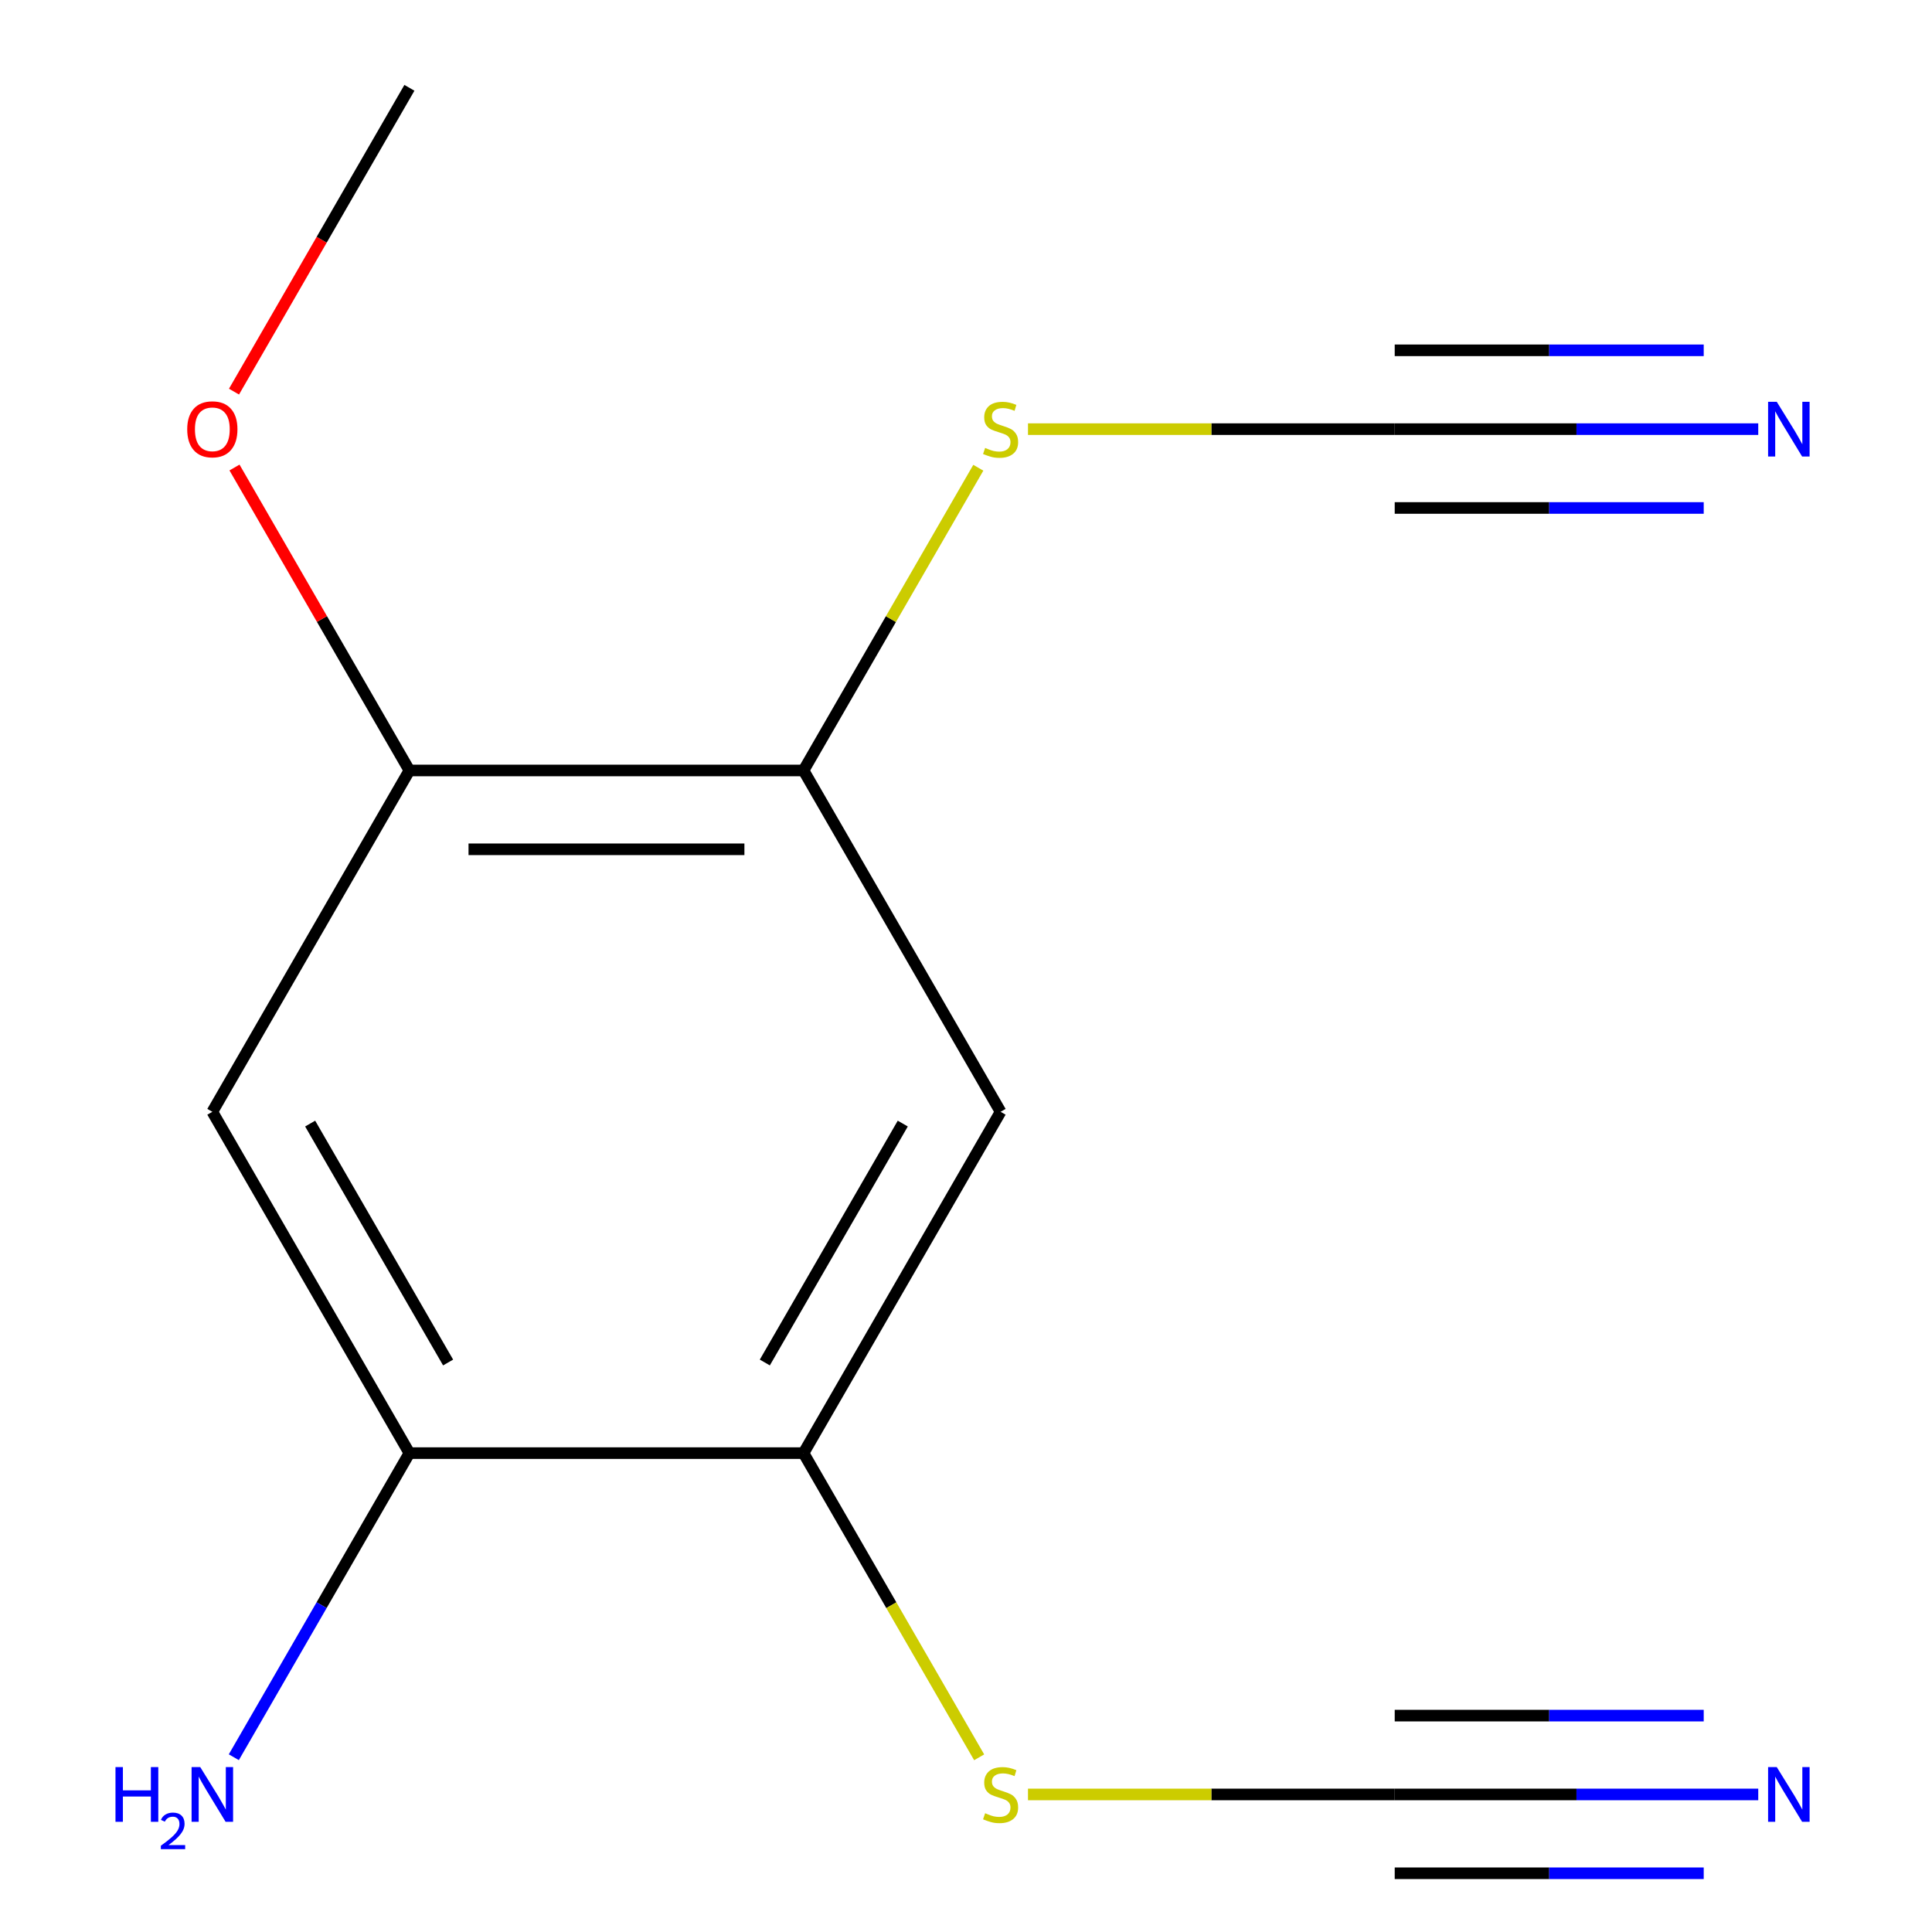 <?xml version='1.0' encoding='iso-8859-1'?>
<svg version='1.1' baseProfile='full'
              xmlns='http://www.w3.org/2000/svg'
                      xmlns:rdkit='http://www.rdkit.org/xml'
                      xmlns:xlink='http://www.w3.org/1999/xlink'
                  xml:space='preserve'
width='1000px' height='1000px' viewBox='0 0 1000 1000'>
<!-- END OF HEADER -->
<rect style='opacity:1.0;fill:#FFFFFF;stroke:none' width='1000' height='1000' x='0' y='0'> </rect>
<path class='bond-3' d='M 721.905,928.801 L 815.985,928.801' style='fill:none;fill-rule:evenodd;stroke:#000000;stroke-width:6px;stroke-linecap:butt;stroke-linejoin:miter;stroke-opacity:1' />
<path class='bond-3' d='M 815.985,928.801 L 910.065,928.801' style='fill:none;fill-rule:evenodd;stroke:#0000FF;stroke-width:6px;stroke-linecap:butt;stroke-linejoin:miter;stroke-opacity:1' />
<path class='bond-3' d='M 721.905,969.601 L 801.873,969.601' style='fill:none;fill-rule:evenodd;stroke:#000000;stroke-width:6px;stroke-linecap:butt;stroke-linejoin:miter;stroke-opacity:1' />
<path class='bond-3' d='M 801.873,969.601 L 881.841,969.601' style='fill:none;fill-rule:evenodd;stroke:#0000FF;stroke-width:6px;stroke-linecap:butt;stroke-linejoin:miter;stroke-opacity:1' />
<path class='bond-3' d='M 721.905,888.001 L 801.873,888.001' style='fill:none;fill-rule:evenodd;stroke:#000000;stroke-width:6px;stroke-linecap:butt;stroke-linejoin:miter;stroke-opacity:1' />
<path class='bond-3' d='M 801.873,888.001 L 881.841,888.001' style='fill:none;fill-rule:evenodd;stroke:#0000FF;stroke-width:6px;stroke-linecap:butt;stroke-linejoin:miter;stroke-opacity:1' />
<path class='bond-10' d='M 721.905,928.801 L 626.995,928.801' style='fill:none;fill-rule:evenodd;stroke:#000000;stroke-width:6px;stroke-linecap:butt;stroke-linejoin:miter;stroke-opacity:1' />
<path class='bond-10' d='M 626.995,928.801 L 532.085,928.801' style='fill:none;fill-rule:evenodd;stroke:#CCCC00;stroke-width:6px;stroke-linecap:butt;stroke-linejoin:miter;stroke-opacity:1' />
<path class='bond-0' d='M 721.905,222.124 L 626.995,222.124' style='fill:none;fill-rule:evenodd;stroke:#000000;stroke-width:6px;stroke-linecap:butt;stroke-linejoin:miter;stroke-opacity:1' />
<path class='bond-0' d='M 626.995,222.124 L 532.085,222.124' style='fill:none;fill-rule:evenodd;stroke:#CCCC00;stroke-width:6px;stroke-linecap:butt;stroke-linejoin:miter;stroke-opacity:1' />
<path class='bond-4' d='M 721.905,222.124 L 815.985,222.124' style='fill:none;fill-rule:evenodd;stroke:#000000;stroke-width:6px;stroke-linecap:butt;stroke-linejoin:miter;stroke-opacity:1' />
<path class='bond-4' d='M 815.985,222.124 L 910.065,222.124' style='fill:none;fill-rule:evenodd;stroke:#0000FF;stroke-width:6px;stroke-linecap:butt;stroke-linejoin:miter;stroke-opacity:1' />
<path class='bond-4' d='M 721.905,262.924 L 801.873,262.924' style='fill:none;fill-rule:evenodd;stroke:#000000;stroke-width:6px;stroke-linecap:butt;stroke-linejoin:miter;stroke-opacity:1' />
<path class='bond-4' d='M 801.873,262.924 L 881.841,262.924' style='fill:none;fill-rule:evenodd;stroke:#0000FF;stroke-width:6px;stroke-linecap:butt;stroke-linejoin:miter;stroke-opacity:1' />
<path class='bond-4' d='M 721.905,181.324 L 801.873,181.324' style='fill:none;fill-rule:evenodd;stroke:#000000;stroke-width:6px;stroke-linecap:butt;stroke-linejoin:miter;stroke-opacity:1' />
<path class='bond-4' d='M 801.873,181.324 L 881.841,181.324' style='fill:none;fill-rule:evenodd;stroke:#0000FF;stroke-width:6px;stroke-linecap:butt;stroke-linejoin:miter;stroke-opacity:1' />
<path class='bond-1' d='M 517.905,575.462 L 415.905,752.131' style='fill:none;fill-rule:evenodd;stroke:#000000;stroke-width:6px;stroke-linecap:butt;stroke-linejoin:miter;stroke-opacity:1' />
<path class='bond-1' d='M 467.272,581.563 L 395.872,705.231' style='fill:none;fill-rule:evenodd;stroke:#000000;stroke-width:6px;stroke-linecap:butt;stroke-linejoin:miter;stroke-opacity:1' />
<path class='bond-6' d='M 517.905,575.462 L 415.905,398.793' style='fill:none;fill-rule:evenodd;stroke:#000000;stroke-width:6px;stroke-linecap:butt;stroke-linejoin:miter;stroke-opacity:1' />
<path class='bond-2' d='M 109.905,575.462 L 211.905,752.131' style='fill:none;fill-rule:evenodd;stroke:#000000;stroke-width:6px;stroke-linecap:butt;stroke-linejoin:miter;stroke-opacity:1' />
<path class='bond-2' d='M 160.539,581.563 L 231.939,705.231' style='fill:none;fill-rule:evenodd;stroke:#000000;stroke-width:6px;stroke-linecap:butt;stroke-linejoin:miter;stroke-opacity:1' />
<path class='bond-8' d='M 109.905,575.462 L 211.905,398.793' style='fill:none;fill-rule:evenodd;stroke:#000000;stroke-width:6px;stroke-linecap:butt;stroke-linejoin:miter;stroke-opacity:1' />
<path class='bond-5' d='M 415.905,752.131 L 461.357,830.856' style='fill:none;fill-rule:evenodd;stroke:#000000;stroke-width:6px;stroke-linecap:butt;stroke-linejoin:miter;stroke-opacity:1' />
<path class='bond-5' d='M 461.357,830.856 L 506.809,909.581' style='fill:none;fill-rule:evenodd;stroke:#CCCC00;stroke-width:6px;stroke-linecap:butt;stroke-linejoin:miter;stroke-opacity:1' />
<path class='bond-7' d='M 415.905,752.131 L 211.905,752.131' style='fill:none;fill-rule:evenodd;stroke:#000000;stroke-width:6px;stroke-linecap:butt;stroke-linejoin:miter;stroke-opacity:1' />
<path class='bond-9' d='M 415.905,398.793 L 461.138,320.448' style='fill:none;fill-rule:evenodd;stroke:#000000;stroke-width:6px;stroke-linecap:butt;stroke-linejoin:miter;stroke-opacity:1' />
<path class='bond-9' d='M 461.138,320.448 L 506.37,242.104' style='fill:none;fill-rule:evenodd;stroke:#CCCC00;stroke-width:6px;stroke-linecap:butt;stroke-linejoin:miter;stroke-opacity:1' />
<path class='bond-14' d='M 415.905,398.793 L 211.905,398.793' style='fill:none;fill-rule:evenodd;stroke:#000000;stroke-width:6px;stroke-linecap:butt;stroke-linejoin:miter;stroke-opacity:1' />
<path class='bond-14' d='M 385.305,439.593 L 242.505,439.593' style='fill:none;fill-rule:evenodd;stroke:#000000;stroke-width:6px;stroke-linecap:butt;stroke-linejoin:miter;stroke-opacity:1' />
<path class='bond-11' d='M 211.905,752.131 L 166.465,830.836' style='fill:none;fill-rule:evenodd;stroke:#000000;stroke-width:6px;stroke-linecap:butt;stroke-linejoin:miter;stroke-opacity:1' />
<path class='bond-11' d='M 166.465,830.836 L 121.025,909.541' style='fill:none;fill-rule:evenodd;stroke:#0000FF;stroke-width:6px;stroke-linecap:butt;stroke-linejoin:miter;stroke-opacity:1' />
<path class='bond-12' d='M 211.905,398.793 L 166.638,320.388' style='fill:none;fill-rule:evenodd;stroke:#000000;stroke-width:6px;stroke-linecap:butt;stroke-linejoin:miter;stroke-opacity:1' />
<path class='bond-12' d='M 166.638,320.388 L 121.372,241.984' style='fill:none;fill-rule:evenodd;stroke:#FF0000;stroke-width:6px;stroke-linecap:butt;stroke-linejoin:miter;stroke-opacity:1' />
<path class='bond-13' d='M 121.118,202.704 L 166.511,124.079' style='fill:none;fill-rule:evenodd;stroke:#FF0000;stroke-width:6px;stroke-linecap:butt;stroke-linejoin:miter;stroke-opacity:1' />
<path class='bond-13' d='M 166.511,124.079 L 211.905,45.455' style='fill:none;fill-rule:evenodd;stroke:#000000;stroke-width:6px;stroke-linecap:butt;stroke-linejoin:miter;stroke-opacity:1' />
<path  class='atom-4' d='M 919.645 914.641
L 928.925 929.641
Q 929.845 931.121, 931.325 933.801
Q 932.805 936.481, 932.885 936.641
L 932.885 914.641
L 936.645 914.641
L 936.645 942.961
L 932.765 942.961
L 922.805 926.561
Q 921.645 924.641, 920.405 922.441
Q 919.205 920.241, 918.845 919.561
L 918.845 942.961
L 915.165 942.961
L 915.165 914.641
L 919.645 914.641
' fill='#0000FF'/>
<path  class='atom-5' d='M 919.645 207.964
L 928.925 222.964
Q 929.845 224.444, 931.325 227.124
Q 932.805 229.804, 932.885 229.964
L 932.885 207.964
L 936.645 207.964
L 936.645 236.284
L 932.765 236.284
L 922.805 219.884
Q 921.645 217.964, 920.405 215.764
Q 919.205 213.564, 918.845 212.884
L 918.845 236.284
L 915.165 236.284
L 915.165 207.964
L 919.645 207.964
' fill='#0000FF'/>
<path  class='atom-10' d='M 509.905 231.844
Q 510.225 231.964, 511.545 232.524
Q 512.865 233.084, 514.305 233.444
Q 515.785 233.764, 517.225 233.764
Q 519.905 233.764, 521.465 232.484
Q 523.025 231.164, 523.025 228.884
Q 523.025 227.324, 522.225 226.364
Q 521.465 225.404, 520.265 224.884
Q 519.065 224.364, 517.065 223.764
Q 514.545 223.004, 513.025 222.284
Q 511.545 221.564, 510.465 220.044
Q 509.425 218.524, 509.425 215.964
Q 509.425 212.404, 511.825 210.204
Q 514.265 208.004, 519.065 208.004
Q 522.345 208.004, 526.065 209.564
L 525.145 212.644
Q 521.745 211.244, 519.185 211.244
Q 516.425 211.244, 514.905 212.404
Q 513.385 213.524, 513.425 215.484
Q 513.425 217.004, 514.185 217.924
Q 514.985 218.844, 516.105 219.364
Q 517.265 219.884, 519.185 220.484
Q 521.745 221.284, 523.265 222.084
Q 524.785 222.884, 525.865 224.524
Q 526.985 226.124, 526.985 228.884
Q 526.985 232.804, 524.345 234.924
Q 521.745 237.004, 517.385 237.004
Q 514.865 237.004, 512.945 236.444
Q 511.065 235.924, 508.825 235.004
L 509.905 231.844
' fill='#CCCC00'/>
<path  class='atom-11' d='M 509.905 938.521
Q 510.225 938.641, 511.545 939.201
Q 512.865 939.761, 514.305 940.121
Q 515.785 940.441, 517.225 940.441
Q 519.905 940.441, 521.465 939.161
Q 523.025 937.841, 523.025 935.561
Q 523.025 934.001, 522.225 933.041
Q 521.465 932.081, 520.265 931.561
Q 519.065 931.041, 517.065 930.441
Q 514.545 929.681, 513.025 928.961
Q 511.545 928.241, 510.465 926.721
Q 509.425 925.201, 509.425 922.641
Q 509.425 919.081, 511.825 916.881
Q 514.265 914.681, 519.065 914.681
Q 522.345 914.681, 526.065 916.241
L 525.145 919.321
Q 521.745 917.921, 519.185 917.921
Q 516.425 917.921, 514.905 919.081
Q 513.385 920.201, 513.425 922.161
Q 513.425 923.681, 514.185 924.601
Q 514.985 925.521, 516.105 926.041
Q 517.265 926.561, 519.185 927.161
Q 521.745 927.961, 523.265 928.761
Q 524.785 929.561, 525.865 931.201
Q 526.985 932.801, 526.985 935.561
Q 526.985 939.481, 524.345 941.601
Q 521.745 943.681, 517.385 943.681
Q 514.865 943.681, 512.945 943.121
Q 511.065 942.601, 508.825 941.681
L 509.905 938.521
' fill='#CCCC00'/>
<path  class='atom-12' d='M 59.773 914.641
L 63.613 914.641
L 63.613 926.681
L 78.093 926.681
L 78.093 914.641
L 81.933 914.641
L 81.933 942.961
L 78.093 942.961
L 78.093 929.881
L 63.613 929.881
L 63.613 942.961
L 59.773 942.961
L 59.773 914.641
' fill='#0000FF'/>
<path  class='atom-12' d='M 83.305 941.967
Q 83.992 940.198, 85.629 939.221
Q 87.265 938.218, 89.536 938.218
Q 92.361 938.218, 93.945 939.749
Q 95.529 941.281, 95.529 944
Q 95.529 946.772, 93.469 949.359
Q 91.437 951.946, 87.213 955.009
L 95.845 955.009
L 95.845 957.121
L 83.253 957.121
L 83.253 955.352
Q 86.737 952.87, 88.797 951.022
Q 90.882 949.174, 91.885 947.511
Q 92.889 945.848, 92.889 944.132
Q 92.889 942.337, 91.991 941.333
Q 91.093 940.33, 89.536 940.33
Q 88.031 940.33, 87.028 940.937
Q 86.025 941.545, 85.312 942.891
L 83.305 941.967
' fill='#0000FF'/>
<path  class='atom-12' d='M 103.645 914.641
L 112.925 929.641
Q 113.845 931.121, 115.325 933.801
Q 116.805 936.481, 116.885 936.641
L 116.885 914.641
L 120.645 914.641
L 120.645 942.961
L 116.765 942.961
L 106.805 926.561
Q 105.645 924.641, 104.405 922.441
Q 103.205 920.241, 102.845 919.561
L 102.845 942.961
L 99.165 942.961
L 99.165 914.641
L 103.645 914.641
' fill='#0000FF'/>
<path  class='atom-13' d='M 96.905 222.204
Q 96.905 215.404, 100.265 211.604
Q 103.625 207.804, 109.905 207.804
Q 116.185 207.804, 119.545 211.604
Q 122.905 215.404, 122.905 222.204
Q 122.905 229.084, 119.505 233.004
Q 116.105 236.884, 109.905 236.884
Q 103.665 236.884, 100.265 233.004
Q 96.905 229.124, 96.905 222.204
M 109.905 233.684
Q 114.225 233.684, 116.545 230.804
Q 118.905 227.884, 118.905 222.204
Q 118.905 216.644, 116.545 213.844
Q 114.225 211.004, 109.905 211.004
Q 105.585 211.004, 103.225 213.804
Q 100.905 216.604, 100.905 222.204
Q 100.905 227.924, 103.225 230.804
Q 105.585 233.684, 109.905 233.684
' fill='#FF0000'/>
</svg>
